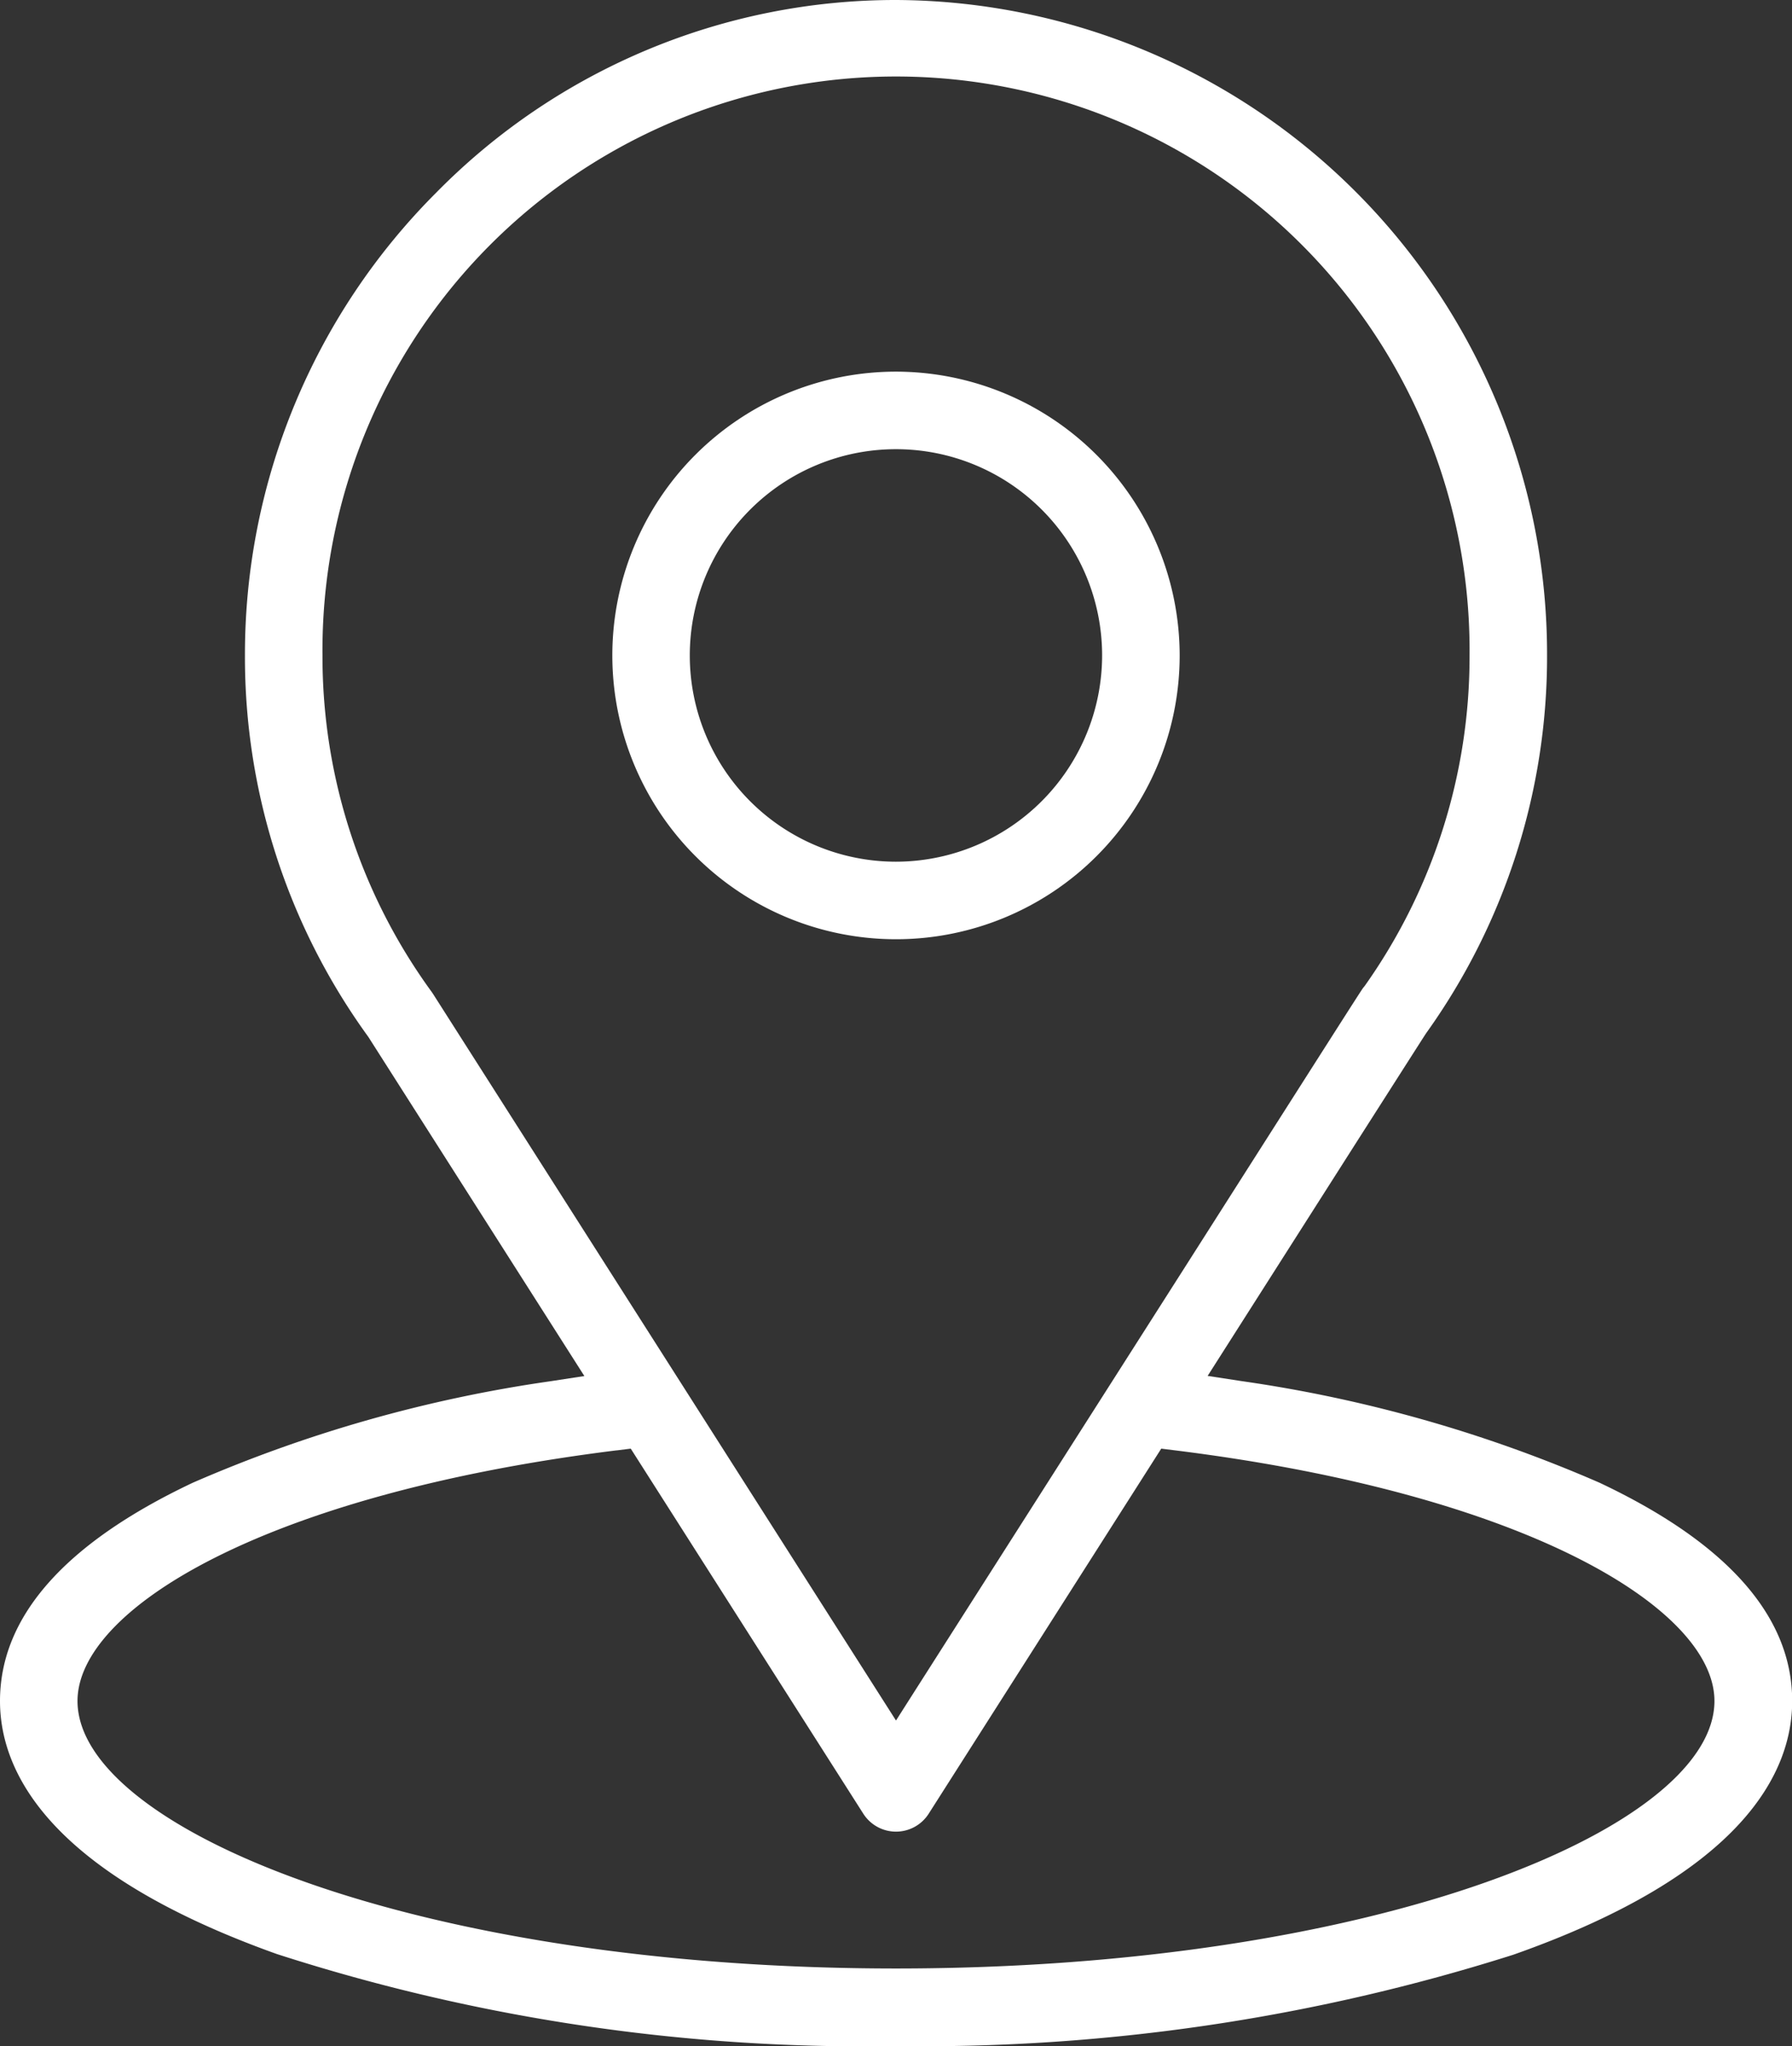 <svg id="Groupe_202" data-name="Groupe 202" xmlns="http://www.w3.org/2000/svg" width="38.82" height="44.302" viewBox="0 0 38.82 44.302">
  <rect x="0" y="0" width="38.82" height="44.302" fill="#333333" stroke="none"/>
  <path id="Tracé_101" data-name="Tracé 101" d="M42.309,37.995c-2.771,1.309-4.177,2.9-4.177,4.726,0,1.523,1.04,3.71,6,5.48a41.375,41.375,0,0,0,13.414,1.992,42.3,42.3,0,0,0,13.369-1.978c4.993-1.759,6.041-3.959,6.041-5.494,0-1.828-1.4-3.418-4.173-4.726a30.057,30.057,0,0,0-7.752-2.2l-.738-.113,3.206-5.031C69,28.3,69,28.3,69.043,28.238l.011-.015a14,14,0,0,0,2.592-8.141A14.165,14.165,0,0,0,57.542,5.89a13.957,13.957,0,0,0-9.962,4.173,14.138,14.138,0,0,0-4.142,10.02A13.992,13.992,0,0,0,46.1,28.326l.016.023,4.675,7.336-.738.113A30.033,30.033,0,0,0,42.309,37.995Zm5.206-10.581-.029-.043a12.319,12.319,0,0,1-2.368-7.288,12.425,12.425,0,1,1,24.849,0A12.328,12.328,0,0,1,67.7,27.232l-.01.013-.03.037c-.055.075-.562.87-3.856,6.041L57.952,42.5l-.41.644Zm3.976,9.881.305-.038,5.038,7.905a.84.84,0,0,0,1.416,0l5.038-7.905.305.038c7.668.954,11.679,3.452,11.679,5.426,0,2.74-7.282,5.792-17.73,5.792S39.811,45.46,39.811,42.721C39.811,40.746,43.823,38.248,51.491,37.294Z" transform="translate(-38.132 -5.89)" fill="#fff"/>
  <path id="Tracé_102" data-name="Tracé 102" d="M194.163,96.821a6.145,6.145,0,1,0,6.146,6.146A6.152,6.152,0,0,0,194.163,96.821Zm0,10.611a4.466,4.466,0,1,1,4.466-4.466A4.471,4.471,0,0,1,194.163,107.432Z" transform="translate(-174.754 -88.774)" fill="#fff"/>
</svg>
